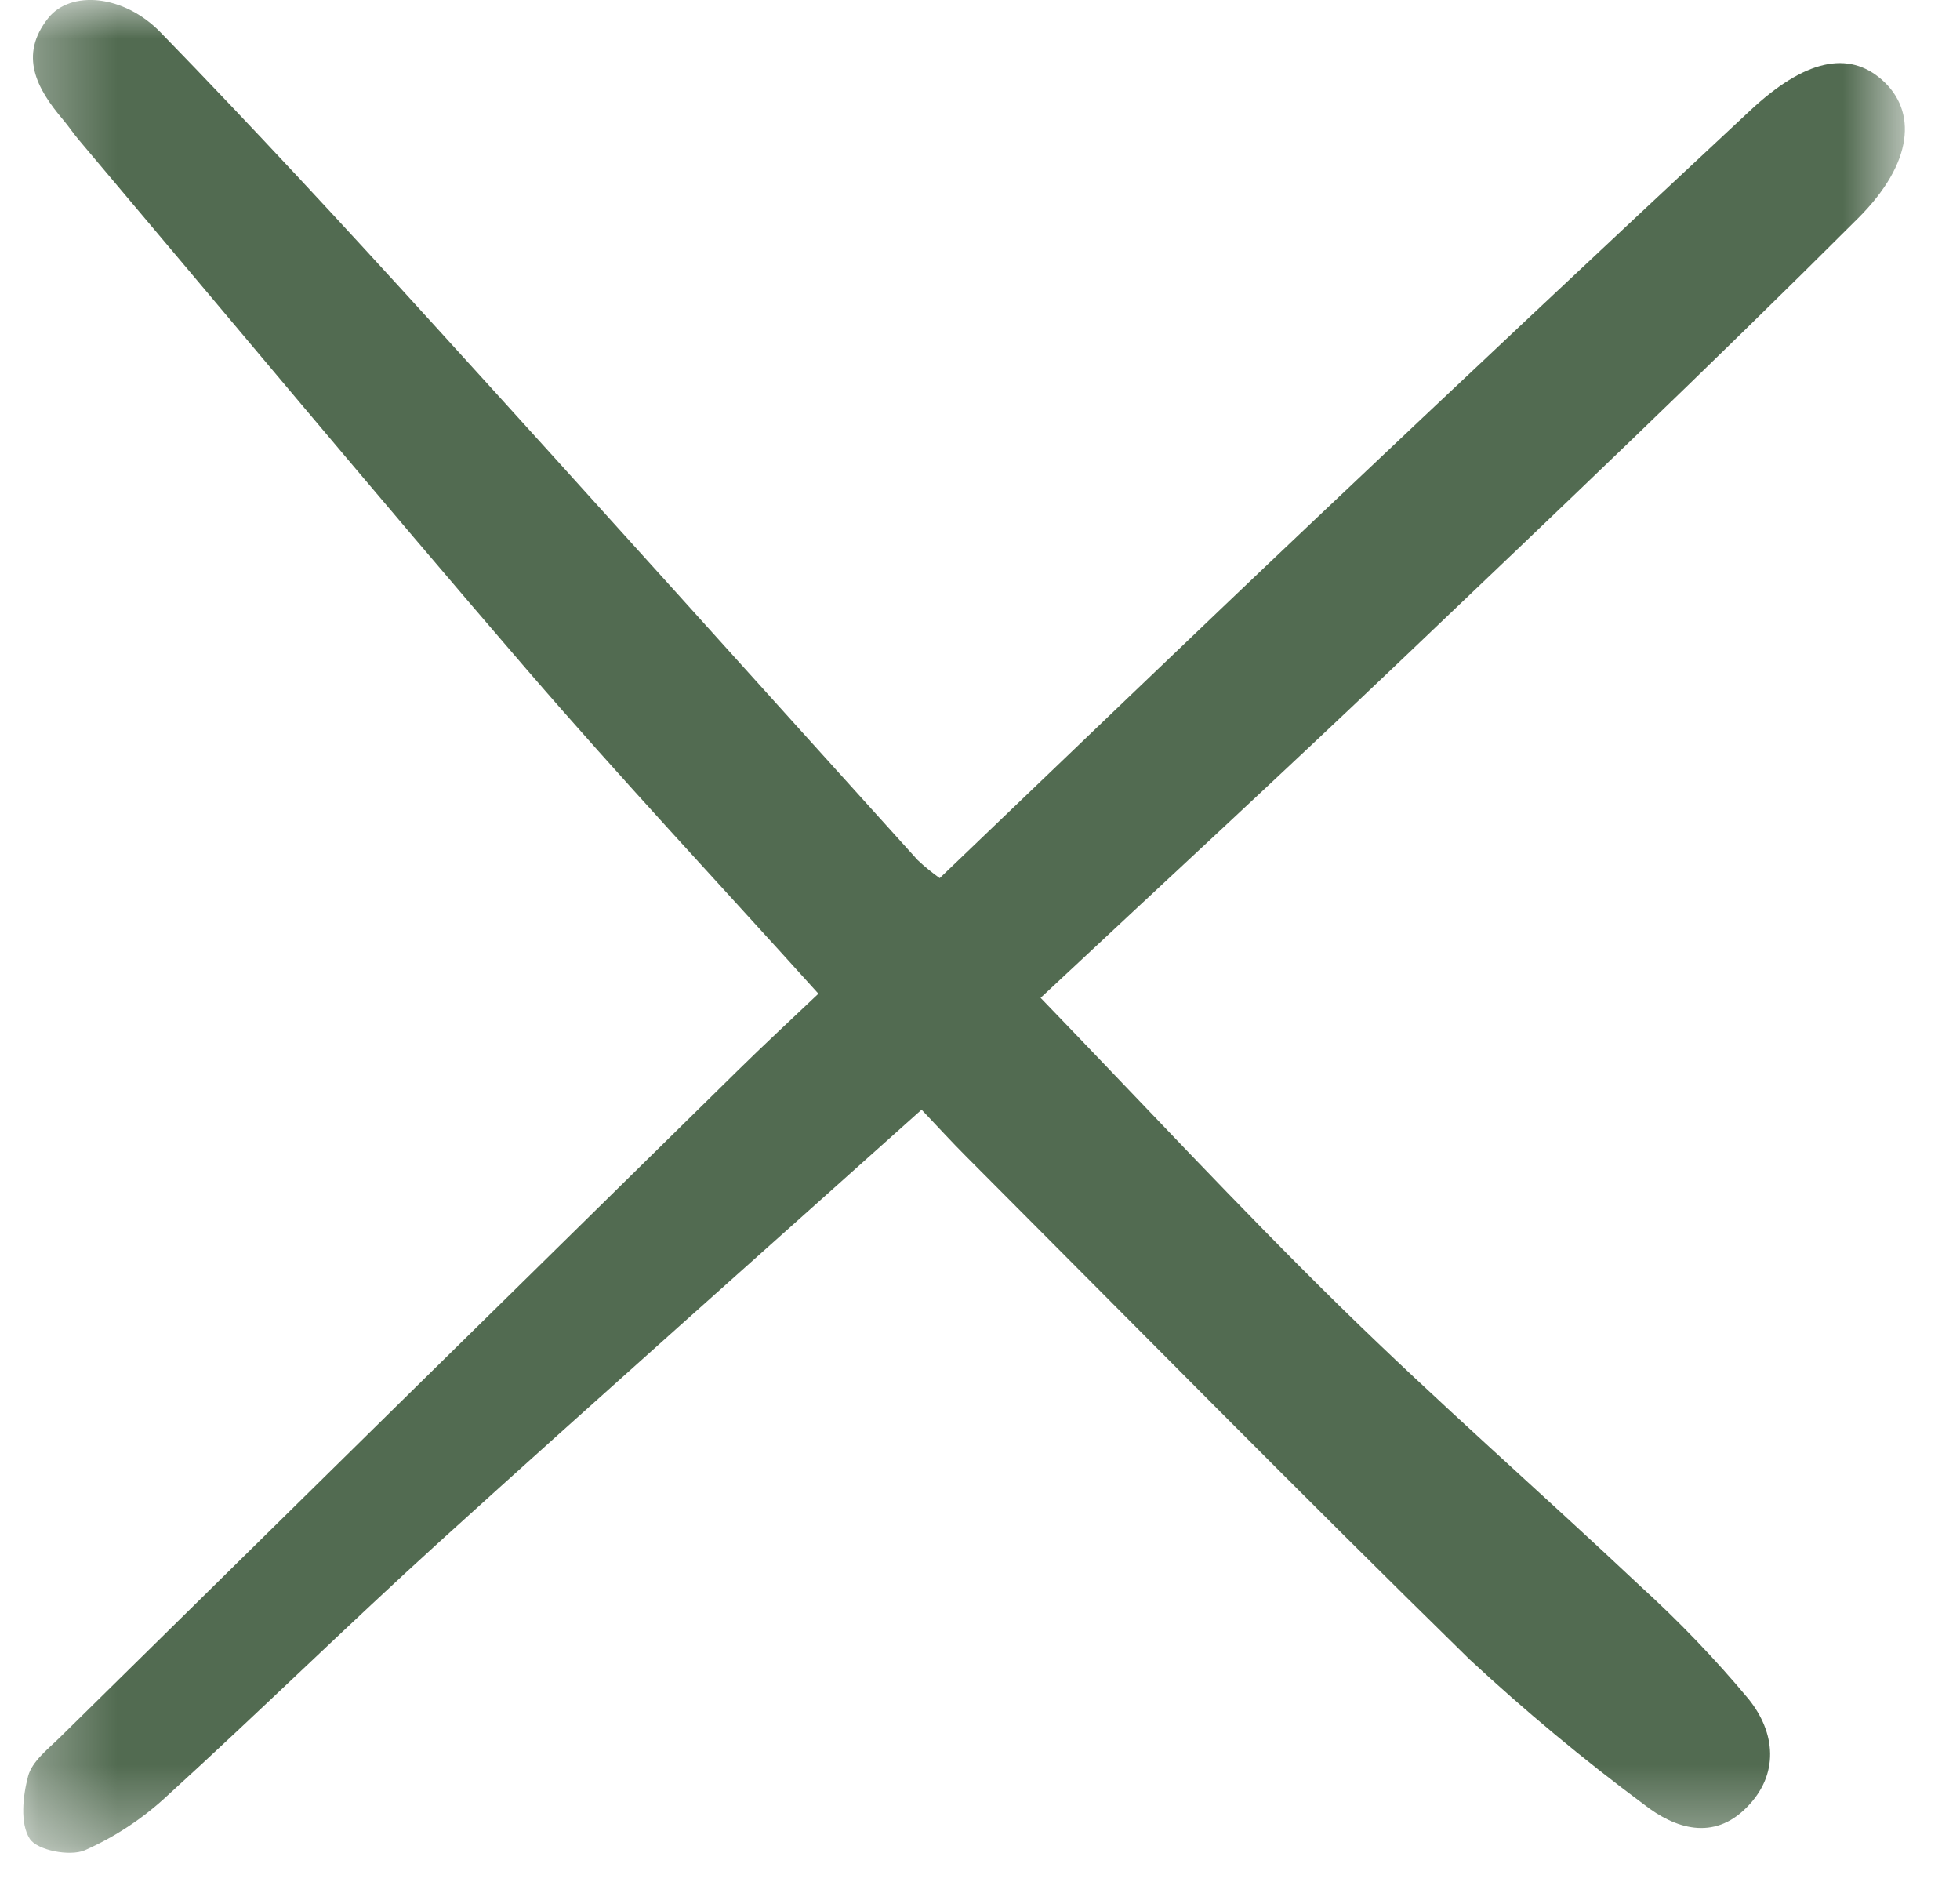 <svg width="25" height="24" viewBox="0 0 25 24" fill="none" xmlns="http://www.w3.org/2000/svg">
<g clip-path="url(#clip0_264_1701)">
<mask id="mask0_264_1701" style="mask-type:luminance" maskUnits="userSpaceOnUse" x="0" y="0" width="25" height="24">
<path d="M24.297 0H0.297V23.628H24.297V0Z" fill="white"/>
</mask>
<g mask="url(#mask0_264_1701)">
<path d="M11.755 14.151C9.668 16.02 7.626 17.83 5.605 19.662C4.435 20.724 3.306 21.832 2.138 22.896C1.827 23.187 1.469 23.424 1.08 23.596C0.888 23.676 0.474 23.596 0.379 23.448C0.254 23.252 0.291 22.904 0.359 22.649C0.409 22.462 0.609 22.308 0.761 22.159C3.643 19.321 6.526 16.485 9.411 13.651C9.734 13.333 10.067 13.025 10.439 12.672C9.179 11.275 7.916 9.927 6.711 8.529C4.787 6.296 2.902 4.03 1.001 1.779C0.932 1.697 0.873 1.607 0.803 1.525C0.47 1.132 0.236 0.708 0.615 0.231C0.898 -0.126 1.576 -0.073 2.048 0.413C3.224 1.623 4.37 2.862 5.506 4.111C7.58 6.389 9.638 8.682 11.704 10.967C11.793 11.051 11.887 11.127 11.986 11.198C13.584 9.67 15.164 8.148 16.758 6.639C18.606 4.889 20.46 3.146 22.322 1.411C23.02 0.758 23.579 0.64 24.008 1.021C24.452 1.416 24.41 2.074 23.702 2.781C21.788 4.691 19.828 6.555 17.869 8.421C16.377 9.843 14.861 11.24 13.273 12.725C14.563 14.06 15.797 15.39 17.091 16.659C18.334 17.878 19.647 19.026 20.914 20.219C21.409 20.669 21.873 21.151 22.302 21.665C22.649 22.095 22.7 22.63 22.274 23.054C21.855 23.473 21.369 23.325 20.965 23.008C20.191 22.433 19.45 21.816 18.743 21.16C16.581 19.042 14.458 16.886 12.32 14.744C12.151 14.575 11.989 14.398 11.755 14.151Z" fill="#526B51"/>
</g>
</g>
<defs>
<clipPath id="clip0_264_1701">
<rect width="25" height="24" fill="white"/>
</clipPath>
</defs>
</svg>
